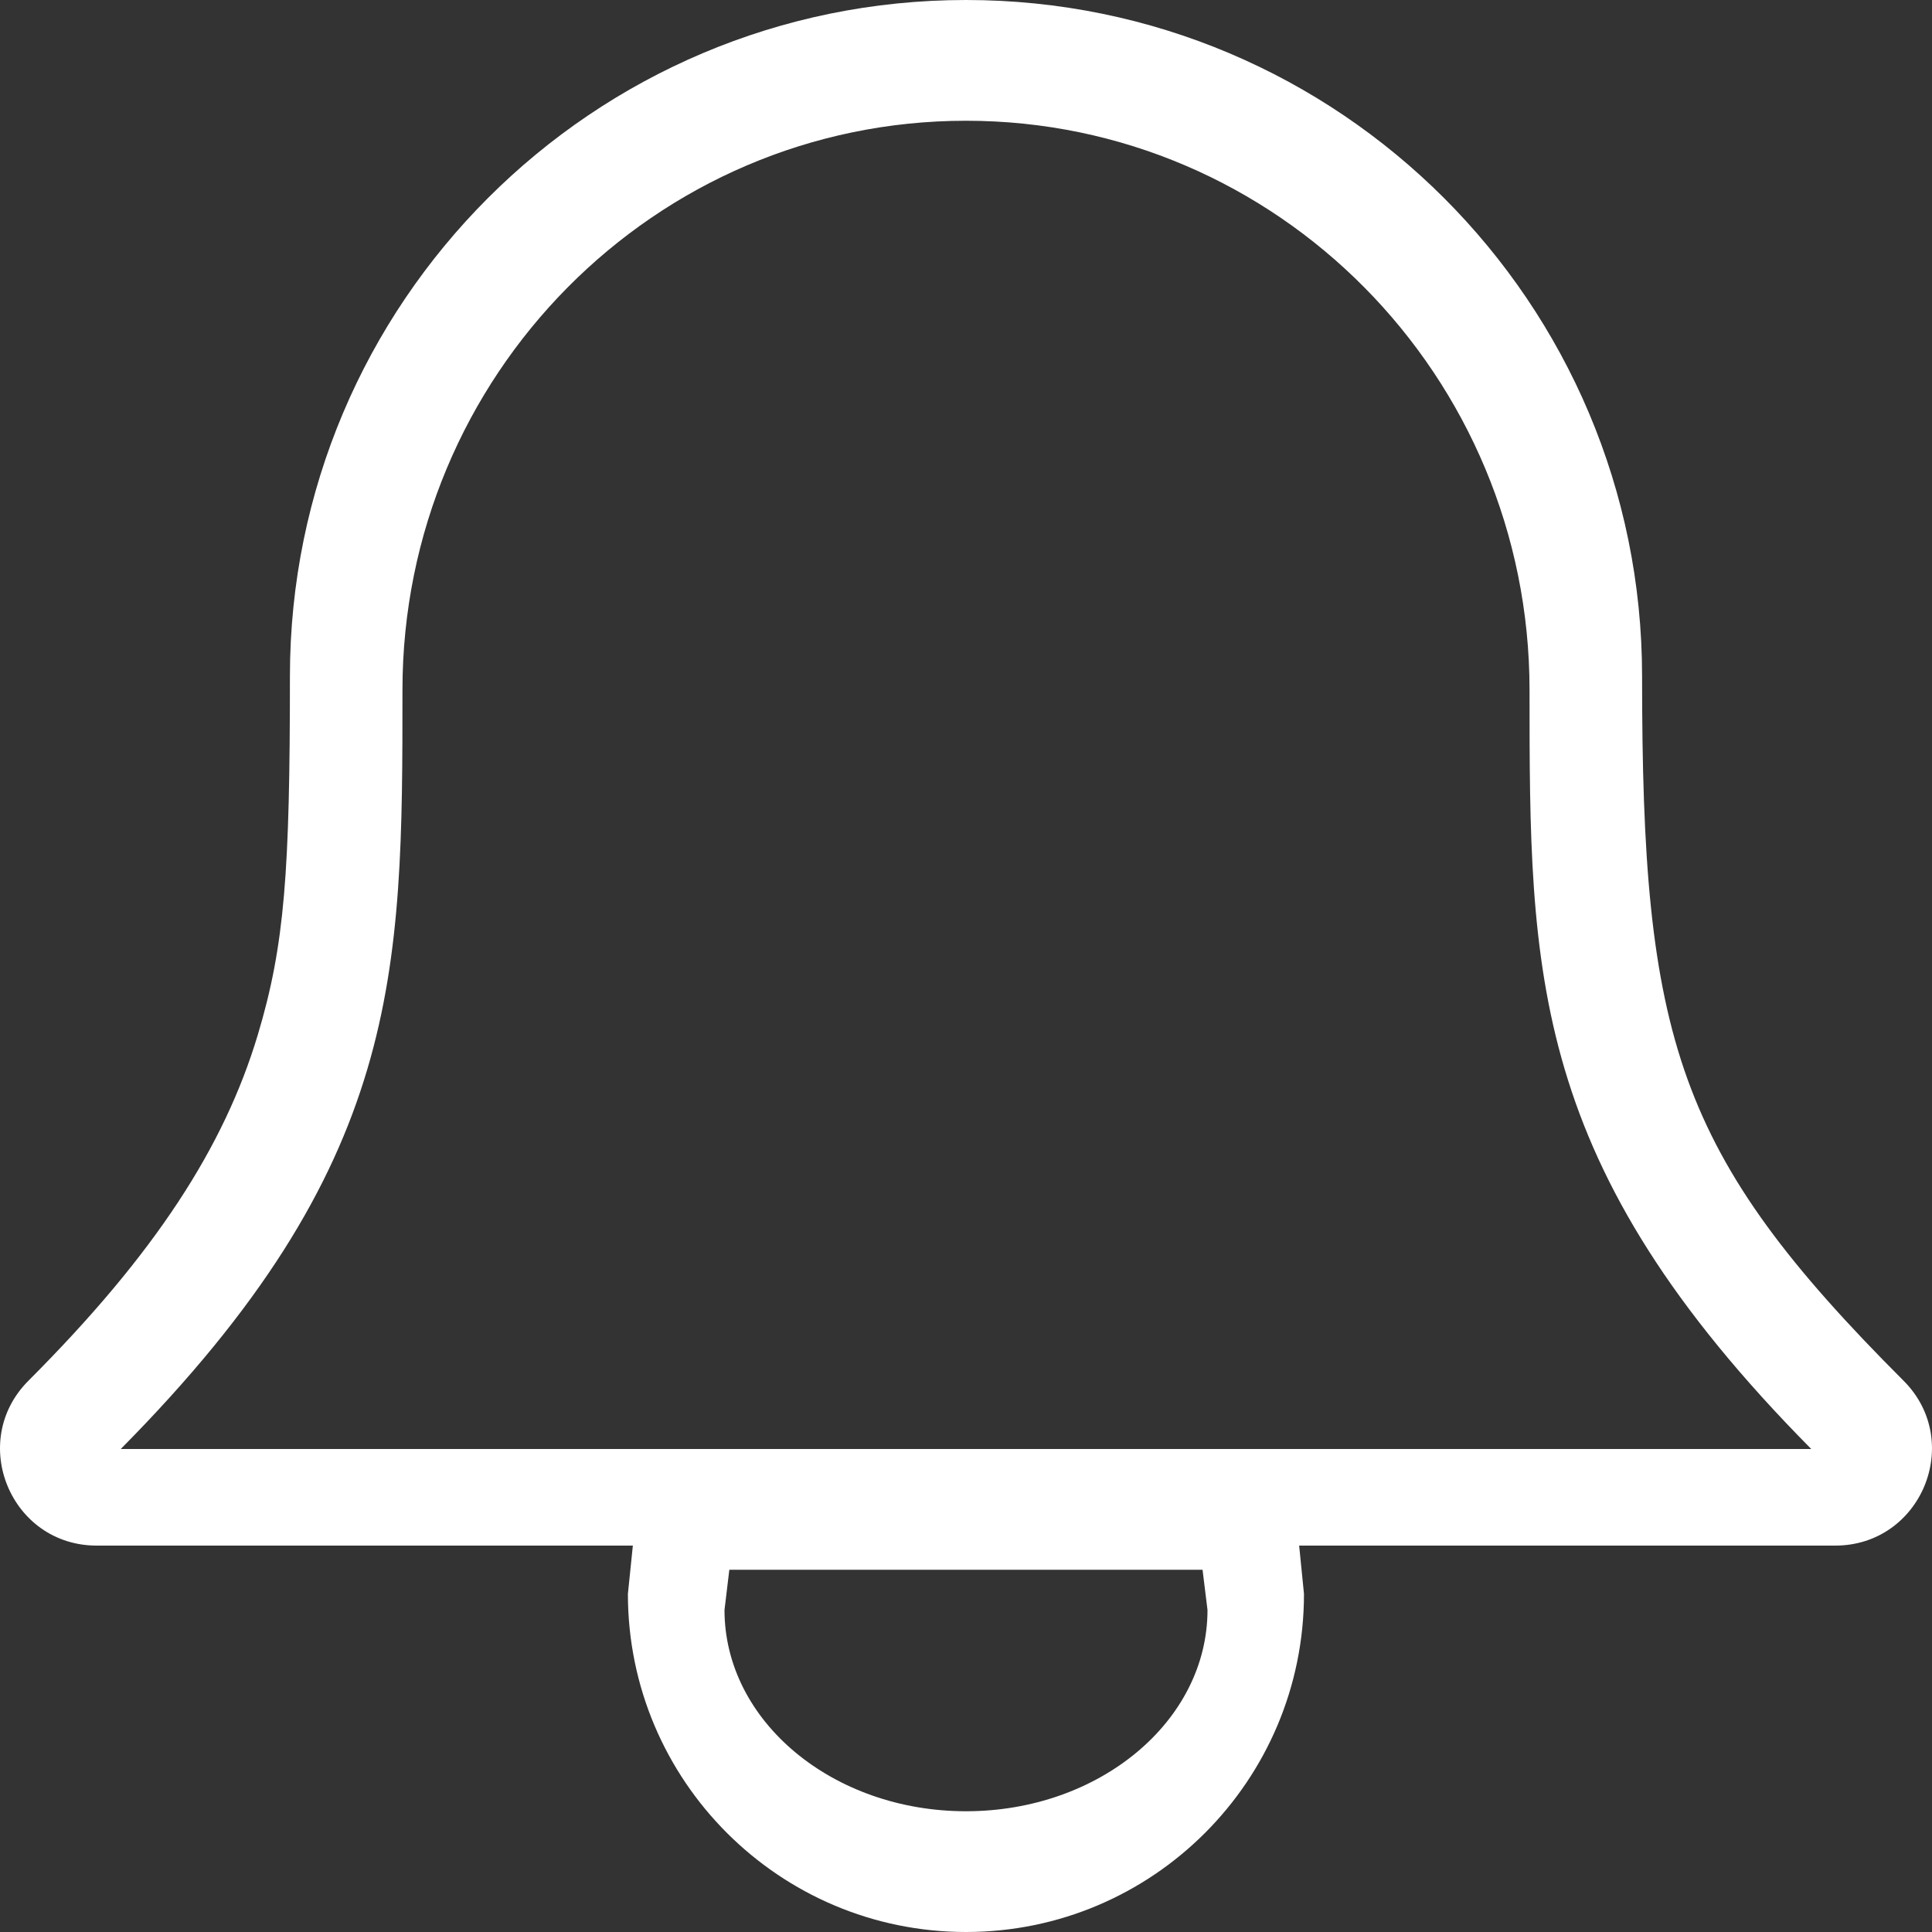 <?xml version="1.0" encoding="UTF-8"?>
<svg width="16px" height="16px" viewBox="0 0 16 16" version="1.1" xmlns="http://www.w3.org/2000/svg" xmlns:xlink="http://www.w3.org/1999/xlink">
    <rect x="0" y="0" width="16" height="16" fill="#333333" stroke="none"/>
    <!-- Generator: Sketch 47.1 (45422) - http://www.bohemiancoding.com/sketch -->
    <title>Notifications Icon</title>
    <desc>Created with Sketch.</desc>
    <defs></defs>
    <g id="Welcome" stroke="none" stroke-width="1" fill="none" fill-rule="evenodd">
        <g id="Profile-(Logged-In)-Desktop" transform="translate(-691, -95)" fill-rule="nonzero" fill="#FFFFFF">
            <g id="Notifications-Icon" transform="translate(691, 95)">
                <path d="M15.764,11.434 C13.882,9.552 13.599,8.607 13.599,5.6 C13.599,2.507 11.092,0 8,0 C4.908,0 2.401,2.507 2.401,5.6 C2.401,7.222 2.358,7.827 2.135,8.57 C1.857,9.496 1.287,10.382 0.236,11.434 C-0.268,11.938 0.089,12.8 0.801,12.8 L5.241,12.8 L5.2,13.2 C5.2,14.746 6.454,16 8,16 C9.546,16 10.799,14.746 10.799,13.2 L10.759,12.8 L15.198,12.8 C15.911,12.8 16.268,11.938 15.764,11.434 Z M8,15 C6.896,15 6,14.254 6,13.333 L6.04,13 L9.959,13 L10,13.333 C10,14.254 9.104,15 8,15 Z M1,12 C3.333,9.643 3.333,8.071 3.333,5.714 C3.333,3.111 5.423,1 8,1 C10.577,1 12.666,3.111 12.667,5.714 C12.667,8.071 12.667,9.643 15,12 L1,12 Z" id="Shape"></path>
            </g>
        </g>
    </g>
</svg>